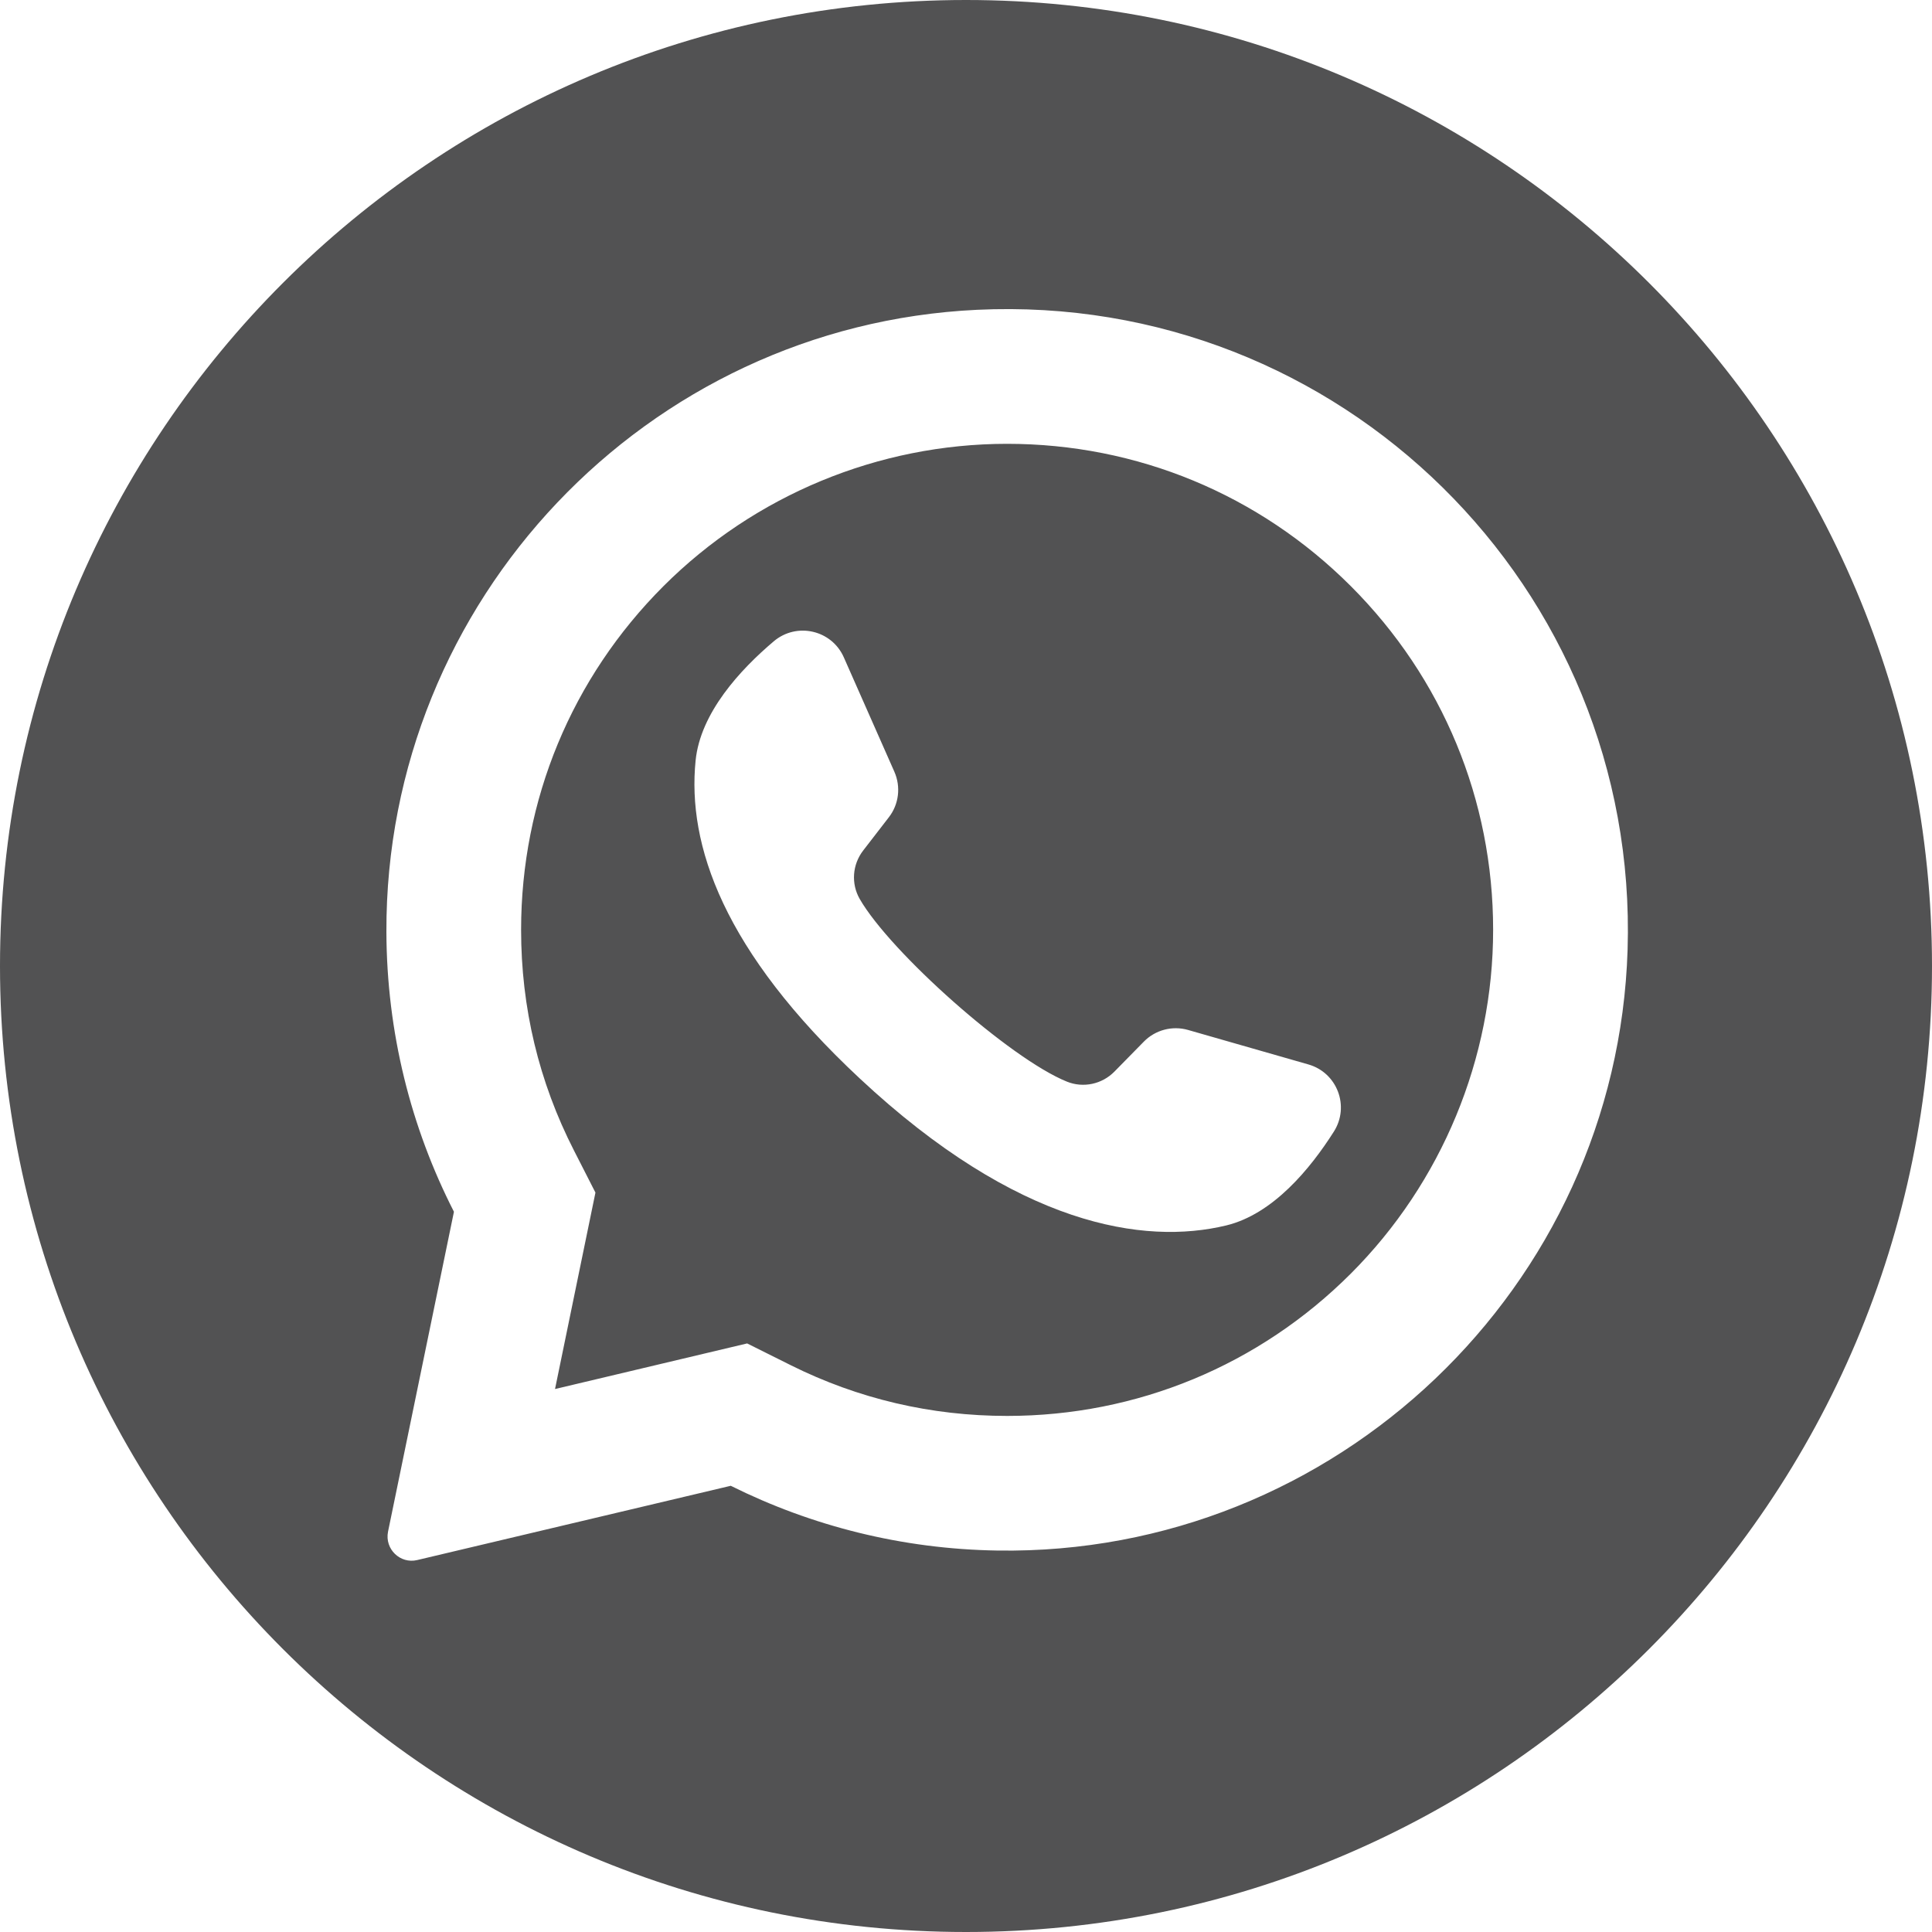<?xml version="1.0" encoding="UTF-8"?> <svg xmlns="http://www.w3.org/2000/svg" width="25" height="25" viewBox="0 0 25 25" fill="none"> <path fill-rule="evenodd" clip-rule="evenodd" d="M12.5 25C19.403 25 25 19.404 25 12.5C25 5.596 19.403 0 12.5 0C5.597 0 0 5.596 0 12.5C0 19.404 5.597 25 12.5 25ZM12.64 4.009C8.362 4.213 4.987 7.775 5 12.057C5.004 13.361 5.318 14.592 5.874 15.68L5.021 19.82C4.976 20.044 5.178 20.24 5.399 20.187L9.456 19.226C10.498 19.745 11.669 20.045 12.907 20.064C17.279 20.131 20.925 16.659 21.061 12.289C21.207 7.605 17.341 3.785 12.64 4.009ZM17.48 16.48C16.292 17.668 14.712 18.322 13.032 18.322C12.049 18.322 11.106 18.101 10.233 17.666L9.668 17.384L7.182 17.974L7.705 15.432L7.427 14.887C6.973 13.999 6.743 13.039 6.743 12.032C6.743 10.352 7.397 8.773 8.585 7.585C9.763 6.408 11.367 5.743 13.032 5.743C14.712 5.743 16.292 6.397 17.48 7.585C18.668 8.773 19.321 10.352 19.321 12.032C19.321 13.697 18.657 15.302 17.48 16.48ZM16.931 13.774L15.375 13.328C15.17 13.269 14.95 13.327 14.801 13.479L14.421 13.866C14.26 14.03 14.017 14.082 13.805 13.996C13.068 13.698 11.521 12.322 11.125 11.633C11.011 11.435 11.029 11.187 11.17 11.005L11.502 10.575C11.632 10.407 11.659 10.181 11.573 9.986L10.919 8.506C10.762 8.151 10.309 8.048 10.013 8.298C9.578 8.666 9.063 9.224 9.001 9.842C8.891 10.932 9.357 12.306 11.126 13.956C13.168 15.863 14.804 16.114 15.868 15.857C16.473 15.71 16.955 15.124 17.26 14.643C17.468 14.316 17.304 13.881 16.931 13.774Z" fill="#525253"></path> </svg> 